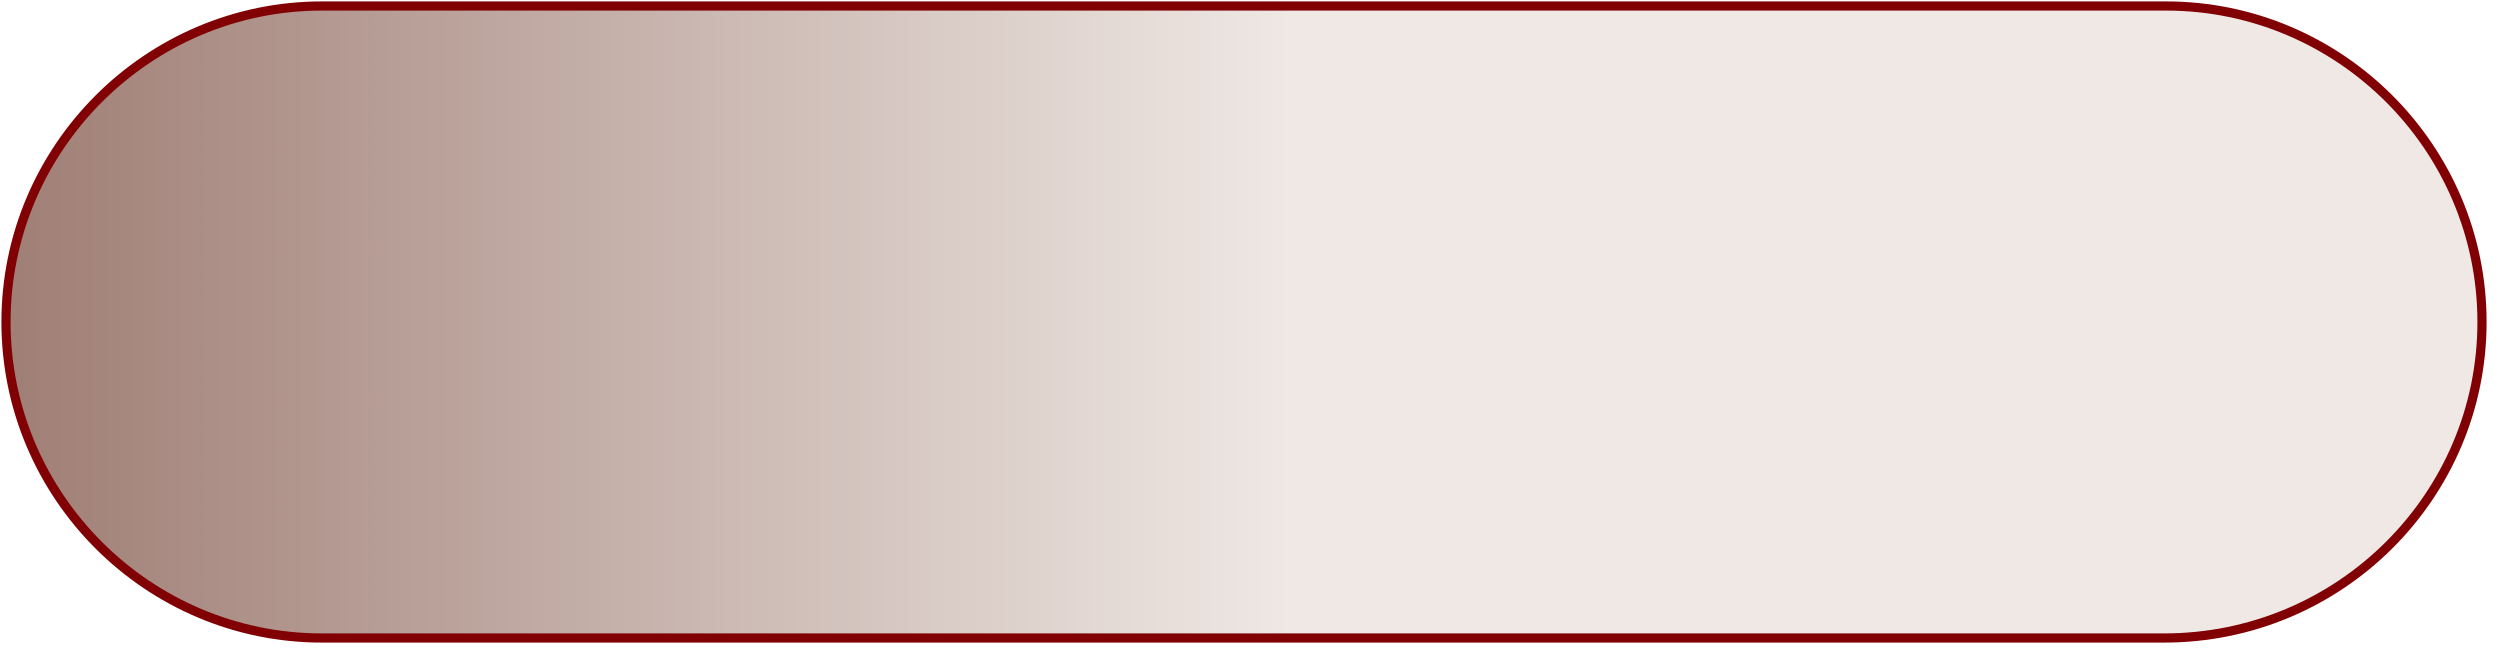 <?xml version="1.0" encoding="UTF-8"?> <svg xmlns="http://www.w3.org/2000/svg" width="125" height="33" viewBox="0 0 125 33" fill="none"> <path d="M108.2 31.9H16.1C7.4 31.9 0.3 24.8 0.3 16.1C0.3 7.4 7.4 0.3 16.1 0.3H108.3C117 0.3 124.1 7.4 124.1 16.1C124.1 24.8 117 31.9 108.2 31.9Z" fill="url(#paint0_linear_691_20)" stroke="#810003" stroke-width="0.459" stroke-miterlimit="10"></path> <defs> <linearGradient id="paint0_linear_691_20" x1="0.229" y1="16.059" x2="124.053" y2="16.059" gradientUnits="userSpaceOnUse"> <stop stop-color="#9F7E75"></stop> <stop offset="0.519" stop-color="#EFE8E4"></stop> <stop offset="1" stop-color="#EFE8E4"></stop> </linearGradient> </defs> </svg> 